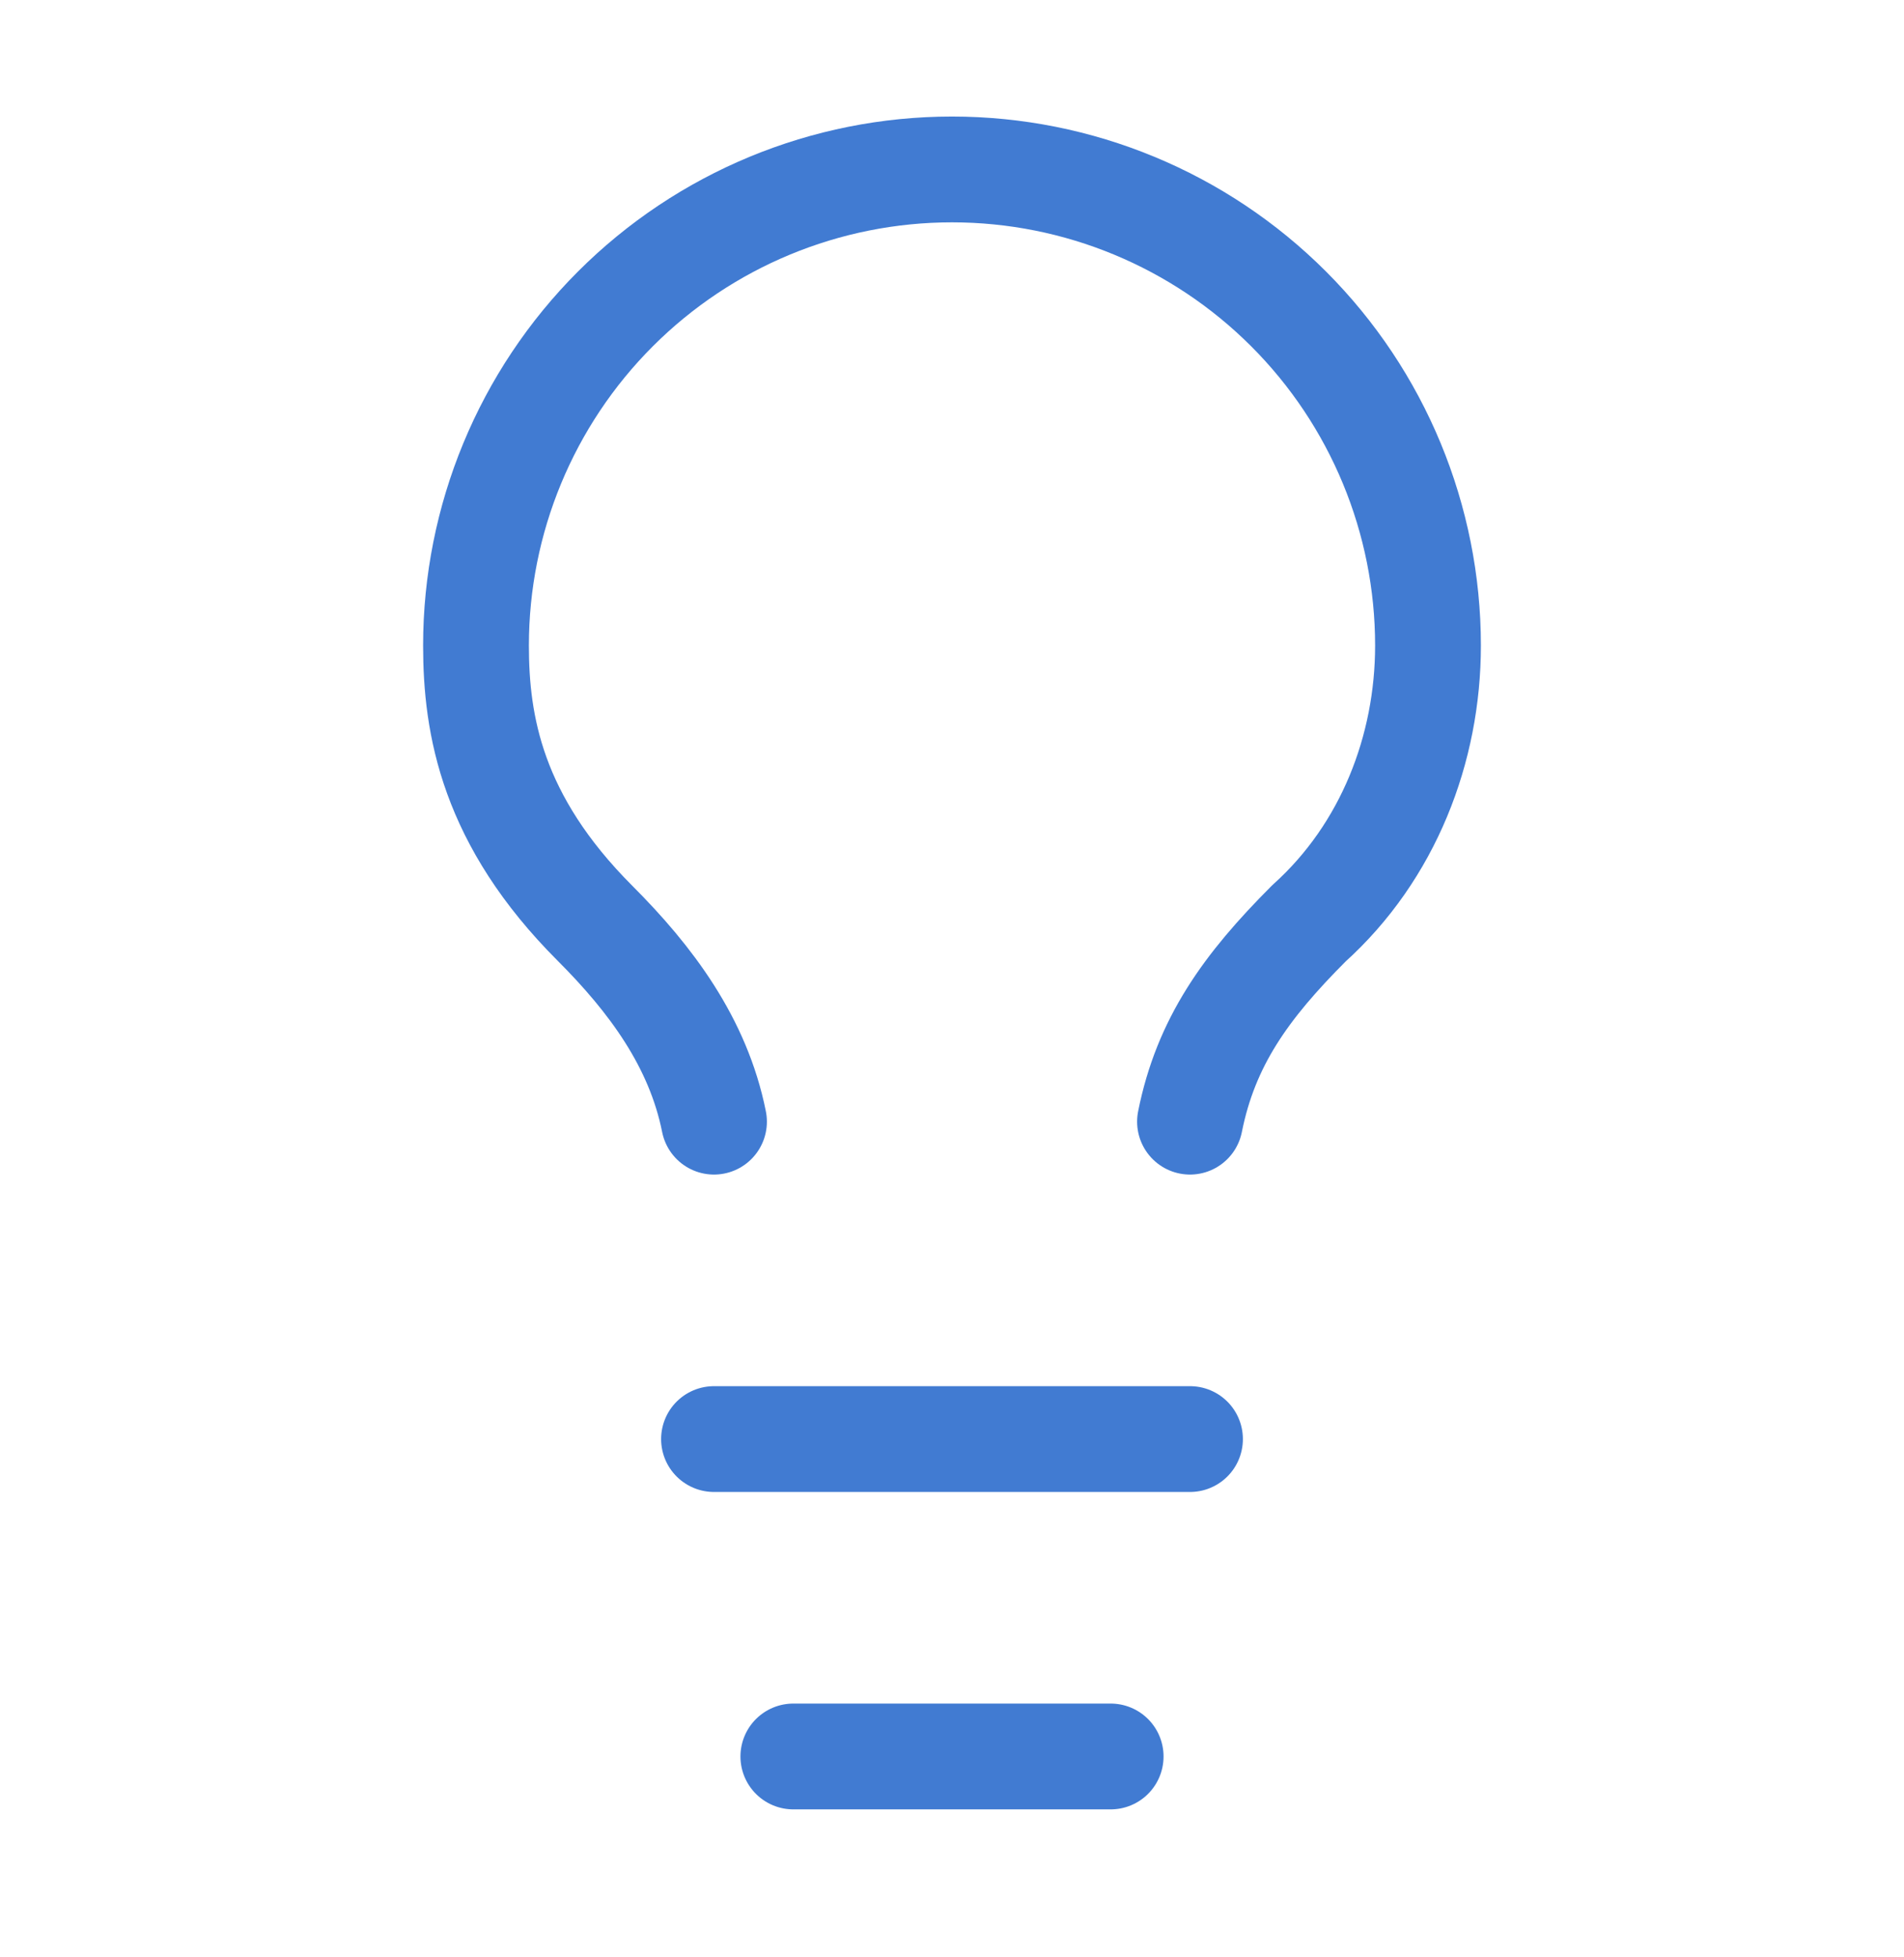 <svg width="36" height="37" viewBox="0 0 36 37" fill="none" xmlns="http://www.w3.org/2000/svg">
<g id="Icon / Lightbulb">
<path id="Vector" d="M22.5 21.203C22.8 19.703 23.55 18.653 24.75 17.453C26.25 16.103 27 14.153 27 12.203C27 9.816 26.052 7.527 24.364 5.839C22.676 4.151 20.387 3.203 18 3.203C15.613 3.203 13.324 4.151 11.636 5.839C9.948 7.527 9 9.816 9 12.203C9 13.703 9.3 15.503 11.25 17.453C12.3 18.503 13.2 19.703 13.5 21.203M13.5 27.203H22.5M15 33.203H21" stroke="#417BD2" stroke-width="2" stroke-linecap="round" stroke-linejoin="round"/>
</g>
</svg>

